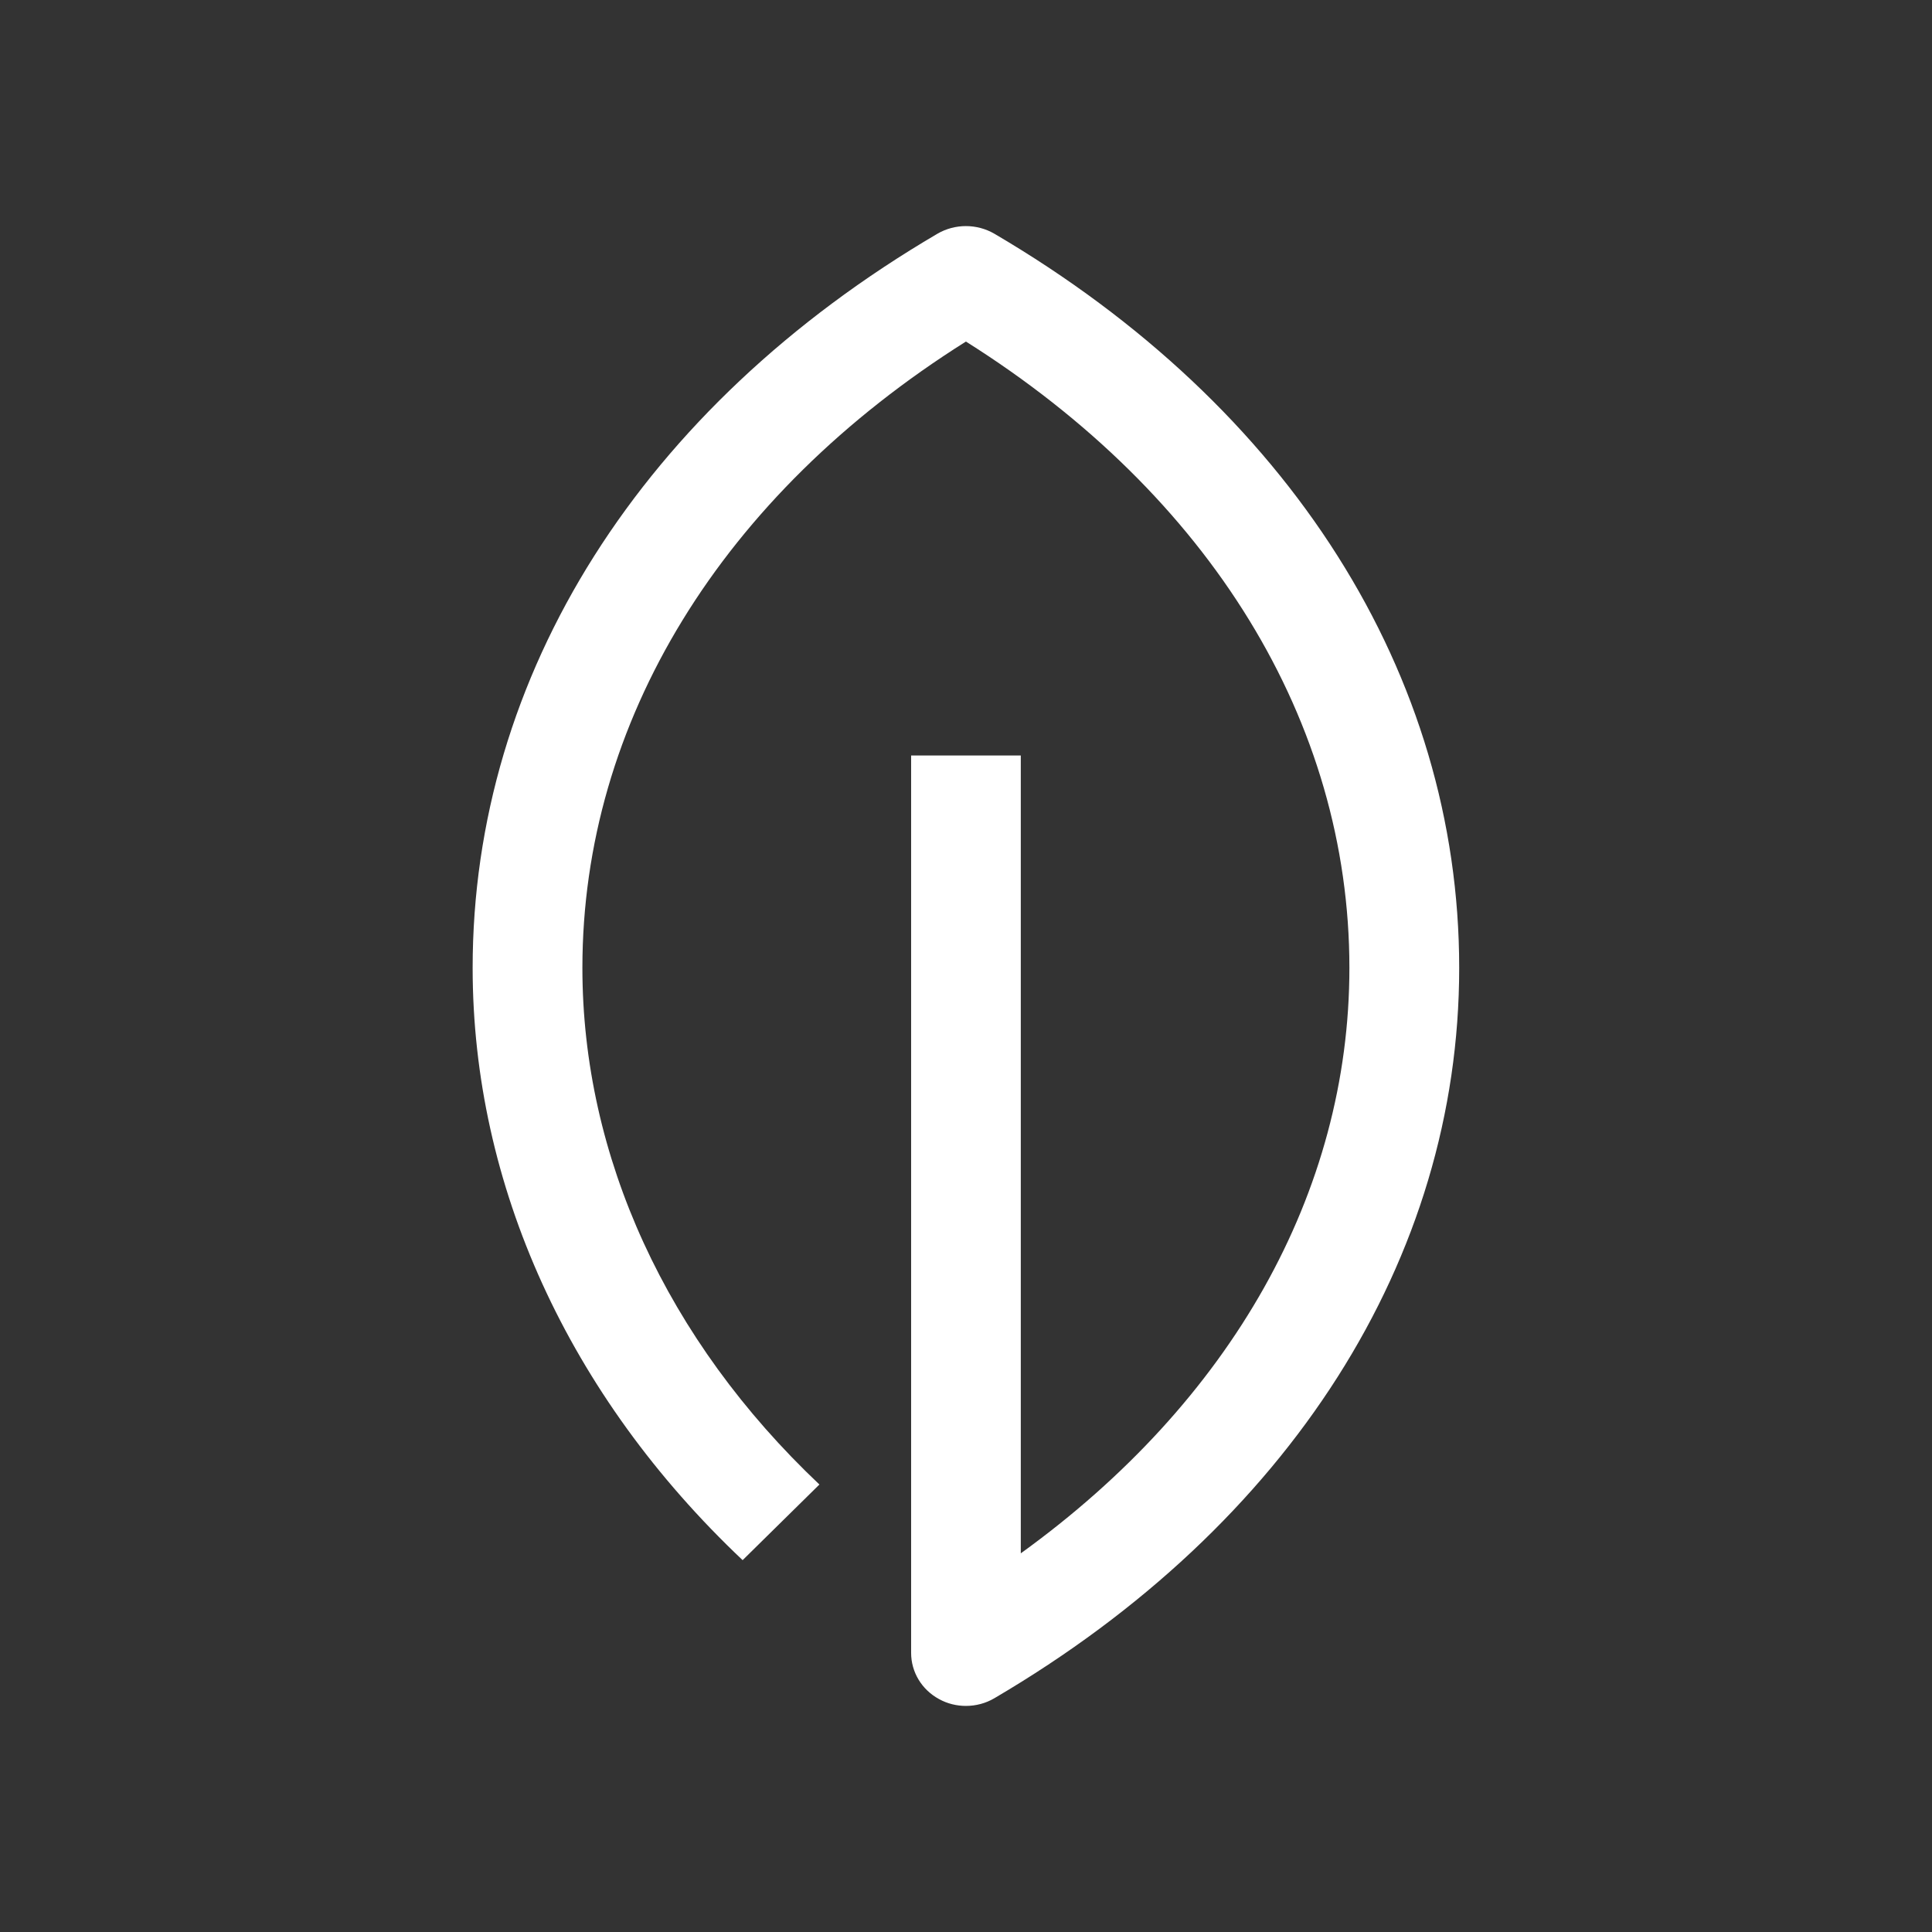 <svg width="47" height="47" viewBox="0 0 47 47" fill="none" xmlns="http://www.w3.org/2000/svg">
<rect x="0" y="0" width="47" height="47" fill="#333333" stroke="none"/>
<path fill-rule="evenodd" clip-rule="evenodd" d="M22.845 41.334C22.424 41.106 22.165 40.678 22.165 40.21V18.379H24.833V37.788C29.943 34.1 32.827 29.011 32.827 23.545C32.827 17.563 29.437 12.047 23.498 8.309C17.558 12.047 14.168 17.561 14.168 23.545C14.168 28.135 16.216 32.598 19.934 36.114L18.066 37.954C13.83 33.95 11.498 28.832 11.498 23.545C11.498 16.413 15.619 9.903 22.803 5.687C23.23 5.438 23.765 5.438 24.192 5.687C31.376 9.905 35.498 16.413 35.498 23.545C35.498 30.619 31.376 37.094 24.192 41.312C23.979 41.438 23.738 41.5 23.498 41.5C23.274 41.5 23.046 41.446 22.845 41.334Z" fill="white"/>
</svg>

